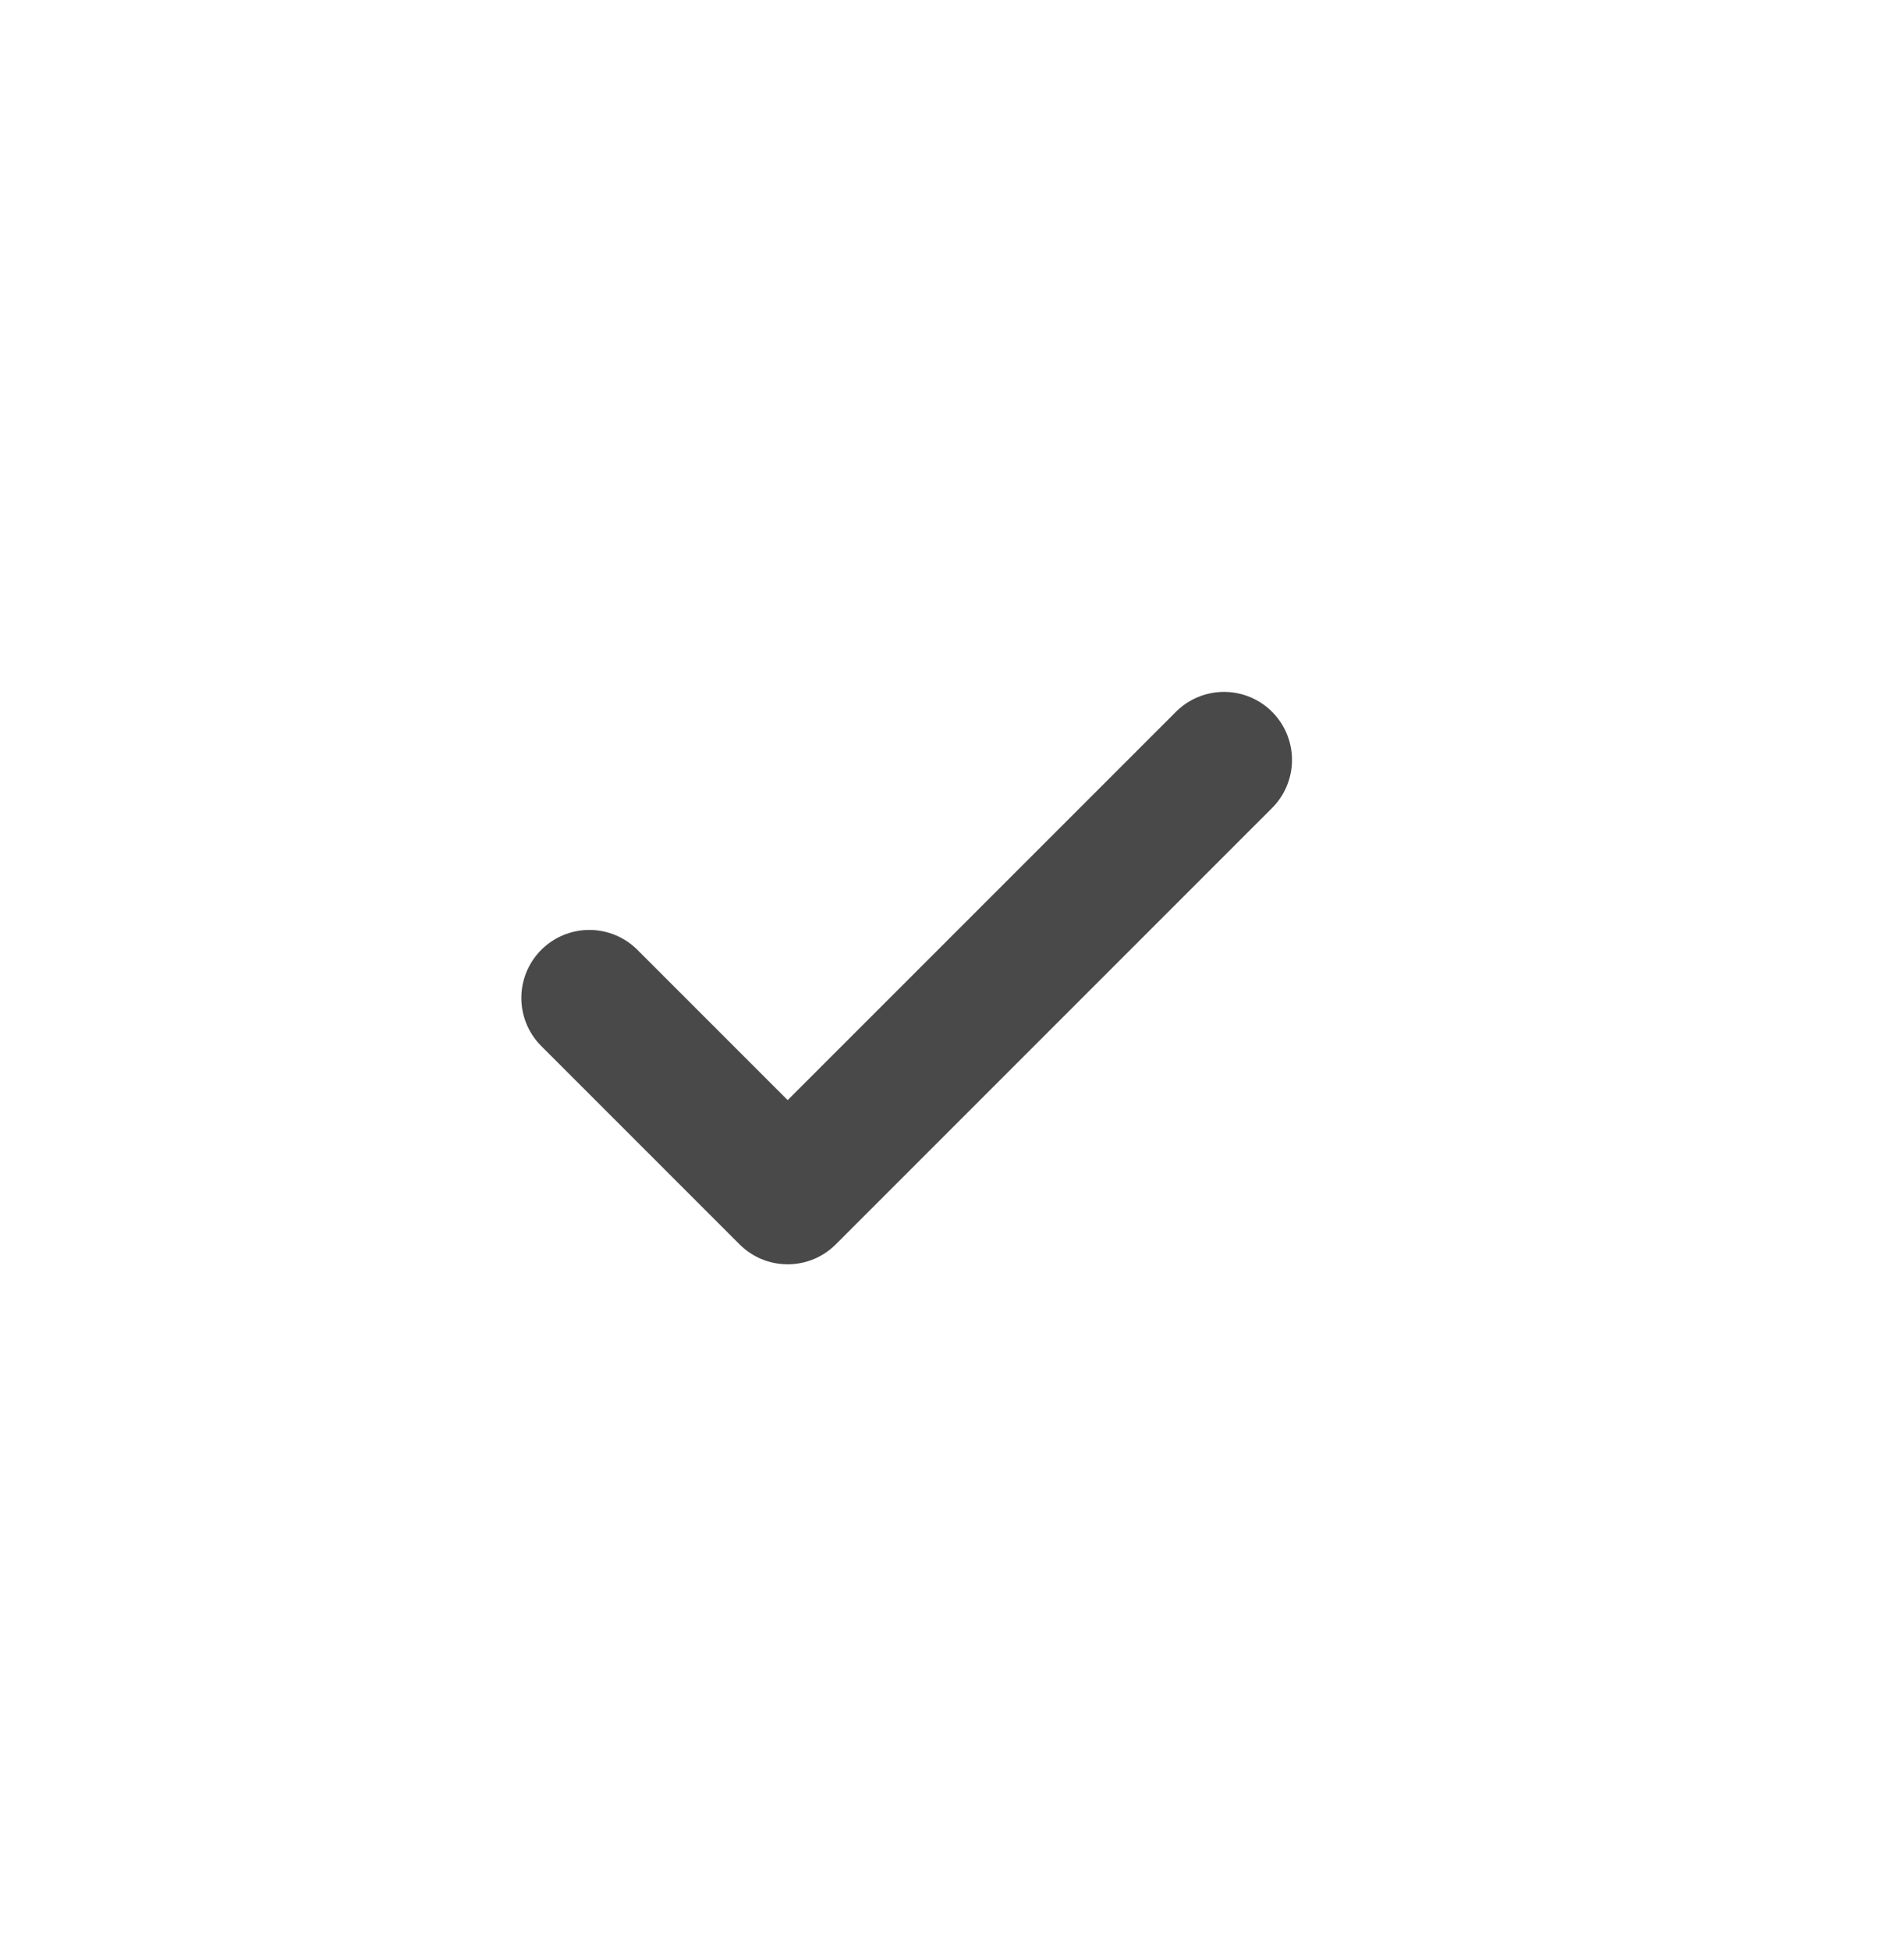 <svg fill="none" height="43" viewBox="0 0 42 43" width="42" xmlns="http://www.w3.org/2000/svg"><path d="m27 16.76-9.625 9.625-4.375-4.375" stroke="#494949" stroke-linecap="round" stroke-linejoin="round" stroke-width="3"/></svg>